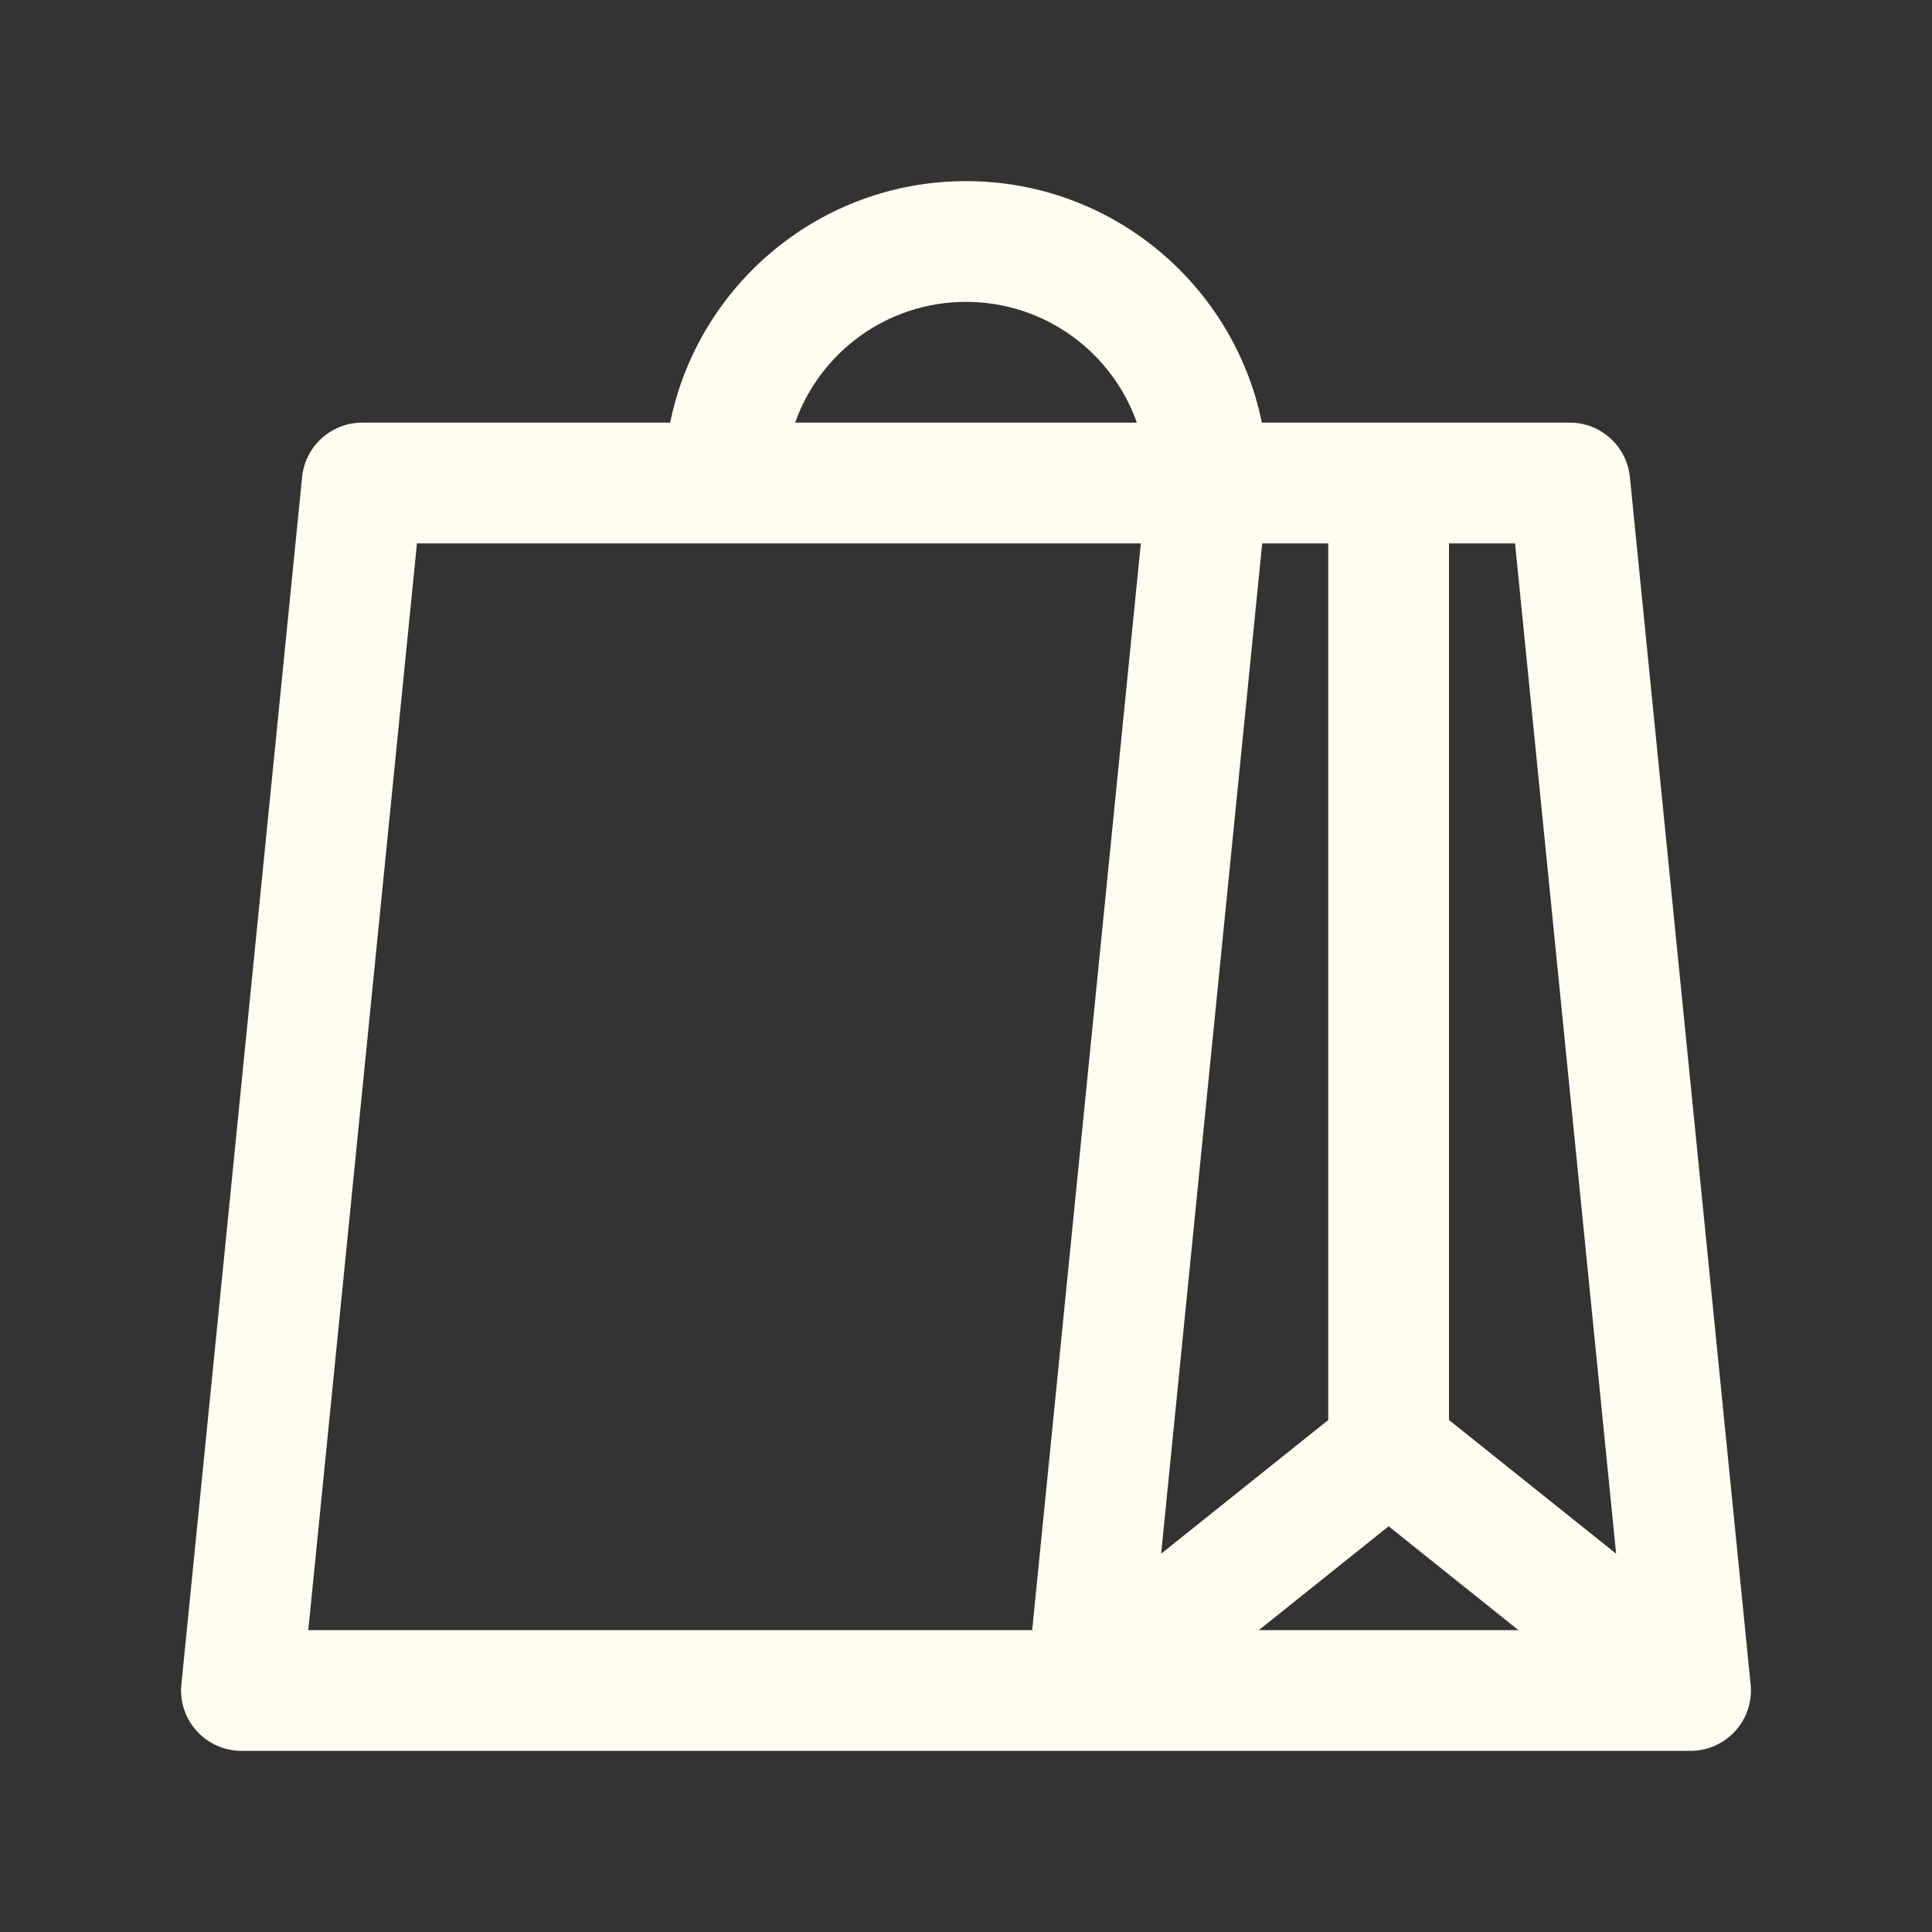<svg width="16" height="16" viewBox="0 0 16 16" fill="none" xmlns="http://www.w3.org/2000/svg">
<rect x="0" y="0" width="16" height="16" fill="#333333" stroke="none"/>
<g id="Shop Items, Shopping Bag">
<path id="Fill" fill-rule="evenodd" clip-rule="evenodd" d="M10.45 3.5H13C13.257 3.5 13.472 3.695 13.498 3.95L14.498 13.95C14.512 14.091 14.466 14.231 14.371 14.335C14.276 14.44 14.141 14.5 14 14.5H2C1.859 14.5 1.724 14.44 1.629 14.335C1.534 14.231 1.488 14.091 1.502 13.95L2.502 3.95C2.528 3.695 2.743 3.5 3 3.5H5.55C5.782 2.359 6.791 1.5 8 1.5C9.209 1.5 10.218 2.359 10.45 3.5ZM9.415 3.5C9.209 2.917 8.653 2.5 8 2.5C7.347 2.5 6.791 2.917 6.585 3.5H9.415ZM3.453 4.5H9.448L8.548 13.5H2.553L3.453 4.5ZM12 11.76L13.384 12.867L12.547 4.5H12L12 11.76ZM11 11.76L11 4.5H10.453L9.616 12.867L11 11.76ZM11.5 12.64L12.575 13.5H10.425L11.5 12.64Z" fill="#FFFCF0"/>
</g>
</svg>
